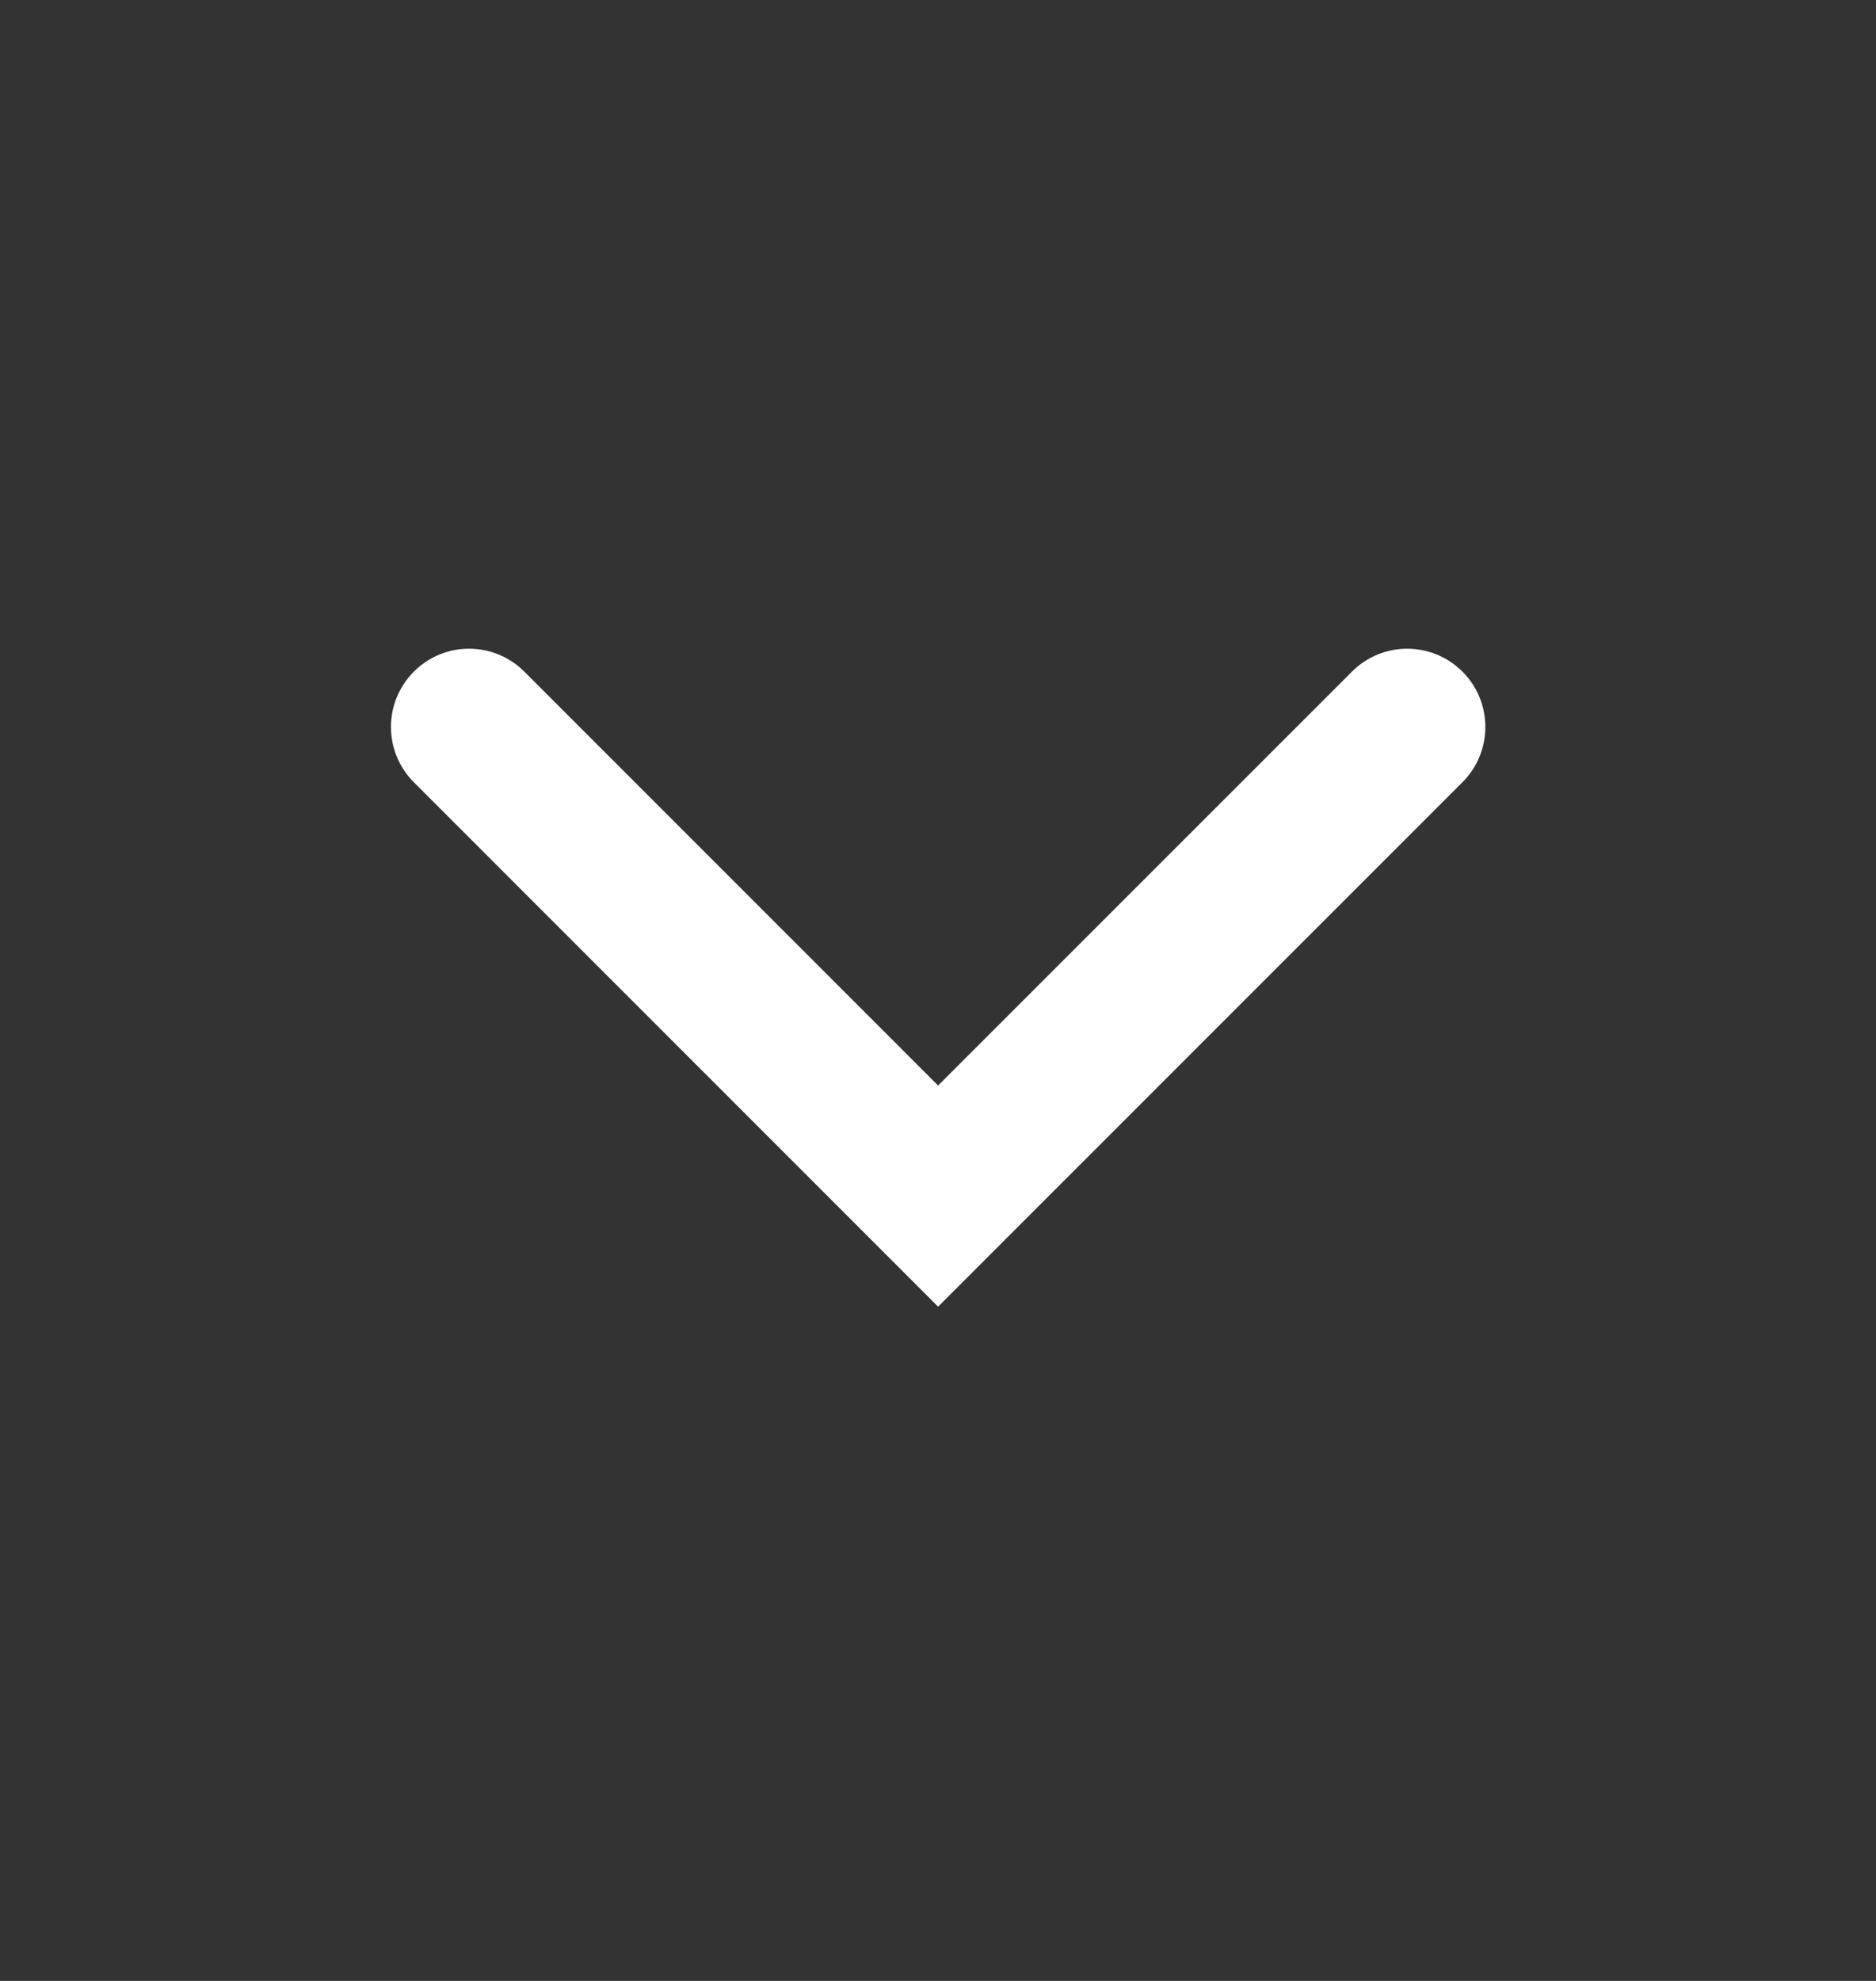 <svg width="18" height="19" viewBox="0 0 18 19" fill="none" xmlns="http://www.w3.org/2000/svg">
<rect x="0" y="0" width="18" height="19" fill="#333333" stroke="none"/>
<g clip-path="url(#clip0_9491_2424)">
<path fill-rule="evenodd" clip-rule="evenodd" d="M14.032 6.442C14.325 6.735 14.325 7.21 14.032 7.503L9.001 12.533L3.971 7.503C3.678 7.21 3.678 6.735 3.971 6.442C4.263 6.149 4.738 6.149 5.031 6.442L9.001 10.412L12.972 6.442C13.264 6.149 13.739 6.149 14.032 6.442Z" fill="white"/>
</g>
<defs>
<clipPath id="clip0_9491_2424">
<rect width="18" height="18" fill="white" transform="translate(0 0.222)"/>
</clipPath>
</defs>
</svg>

